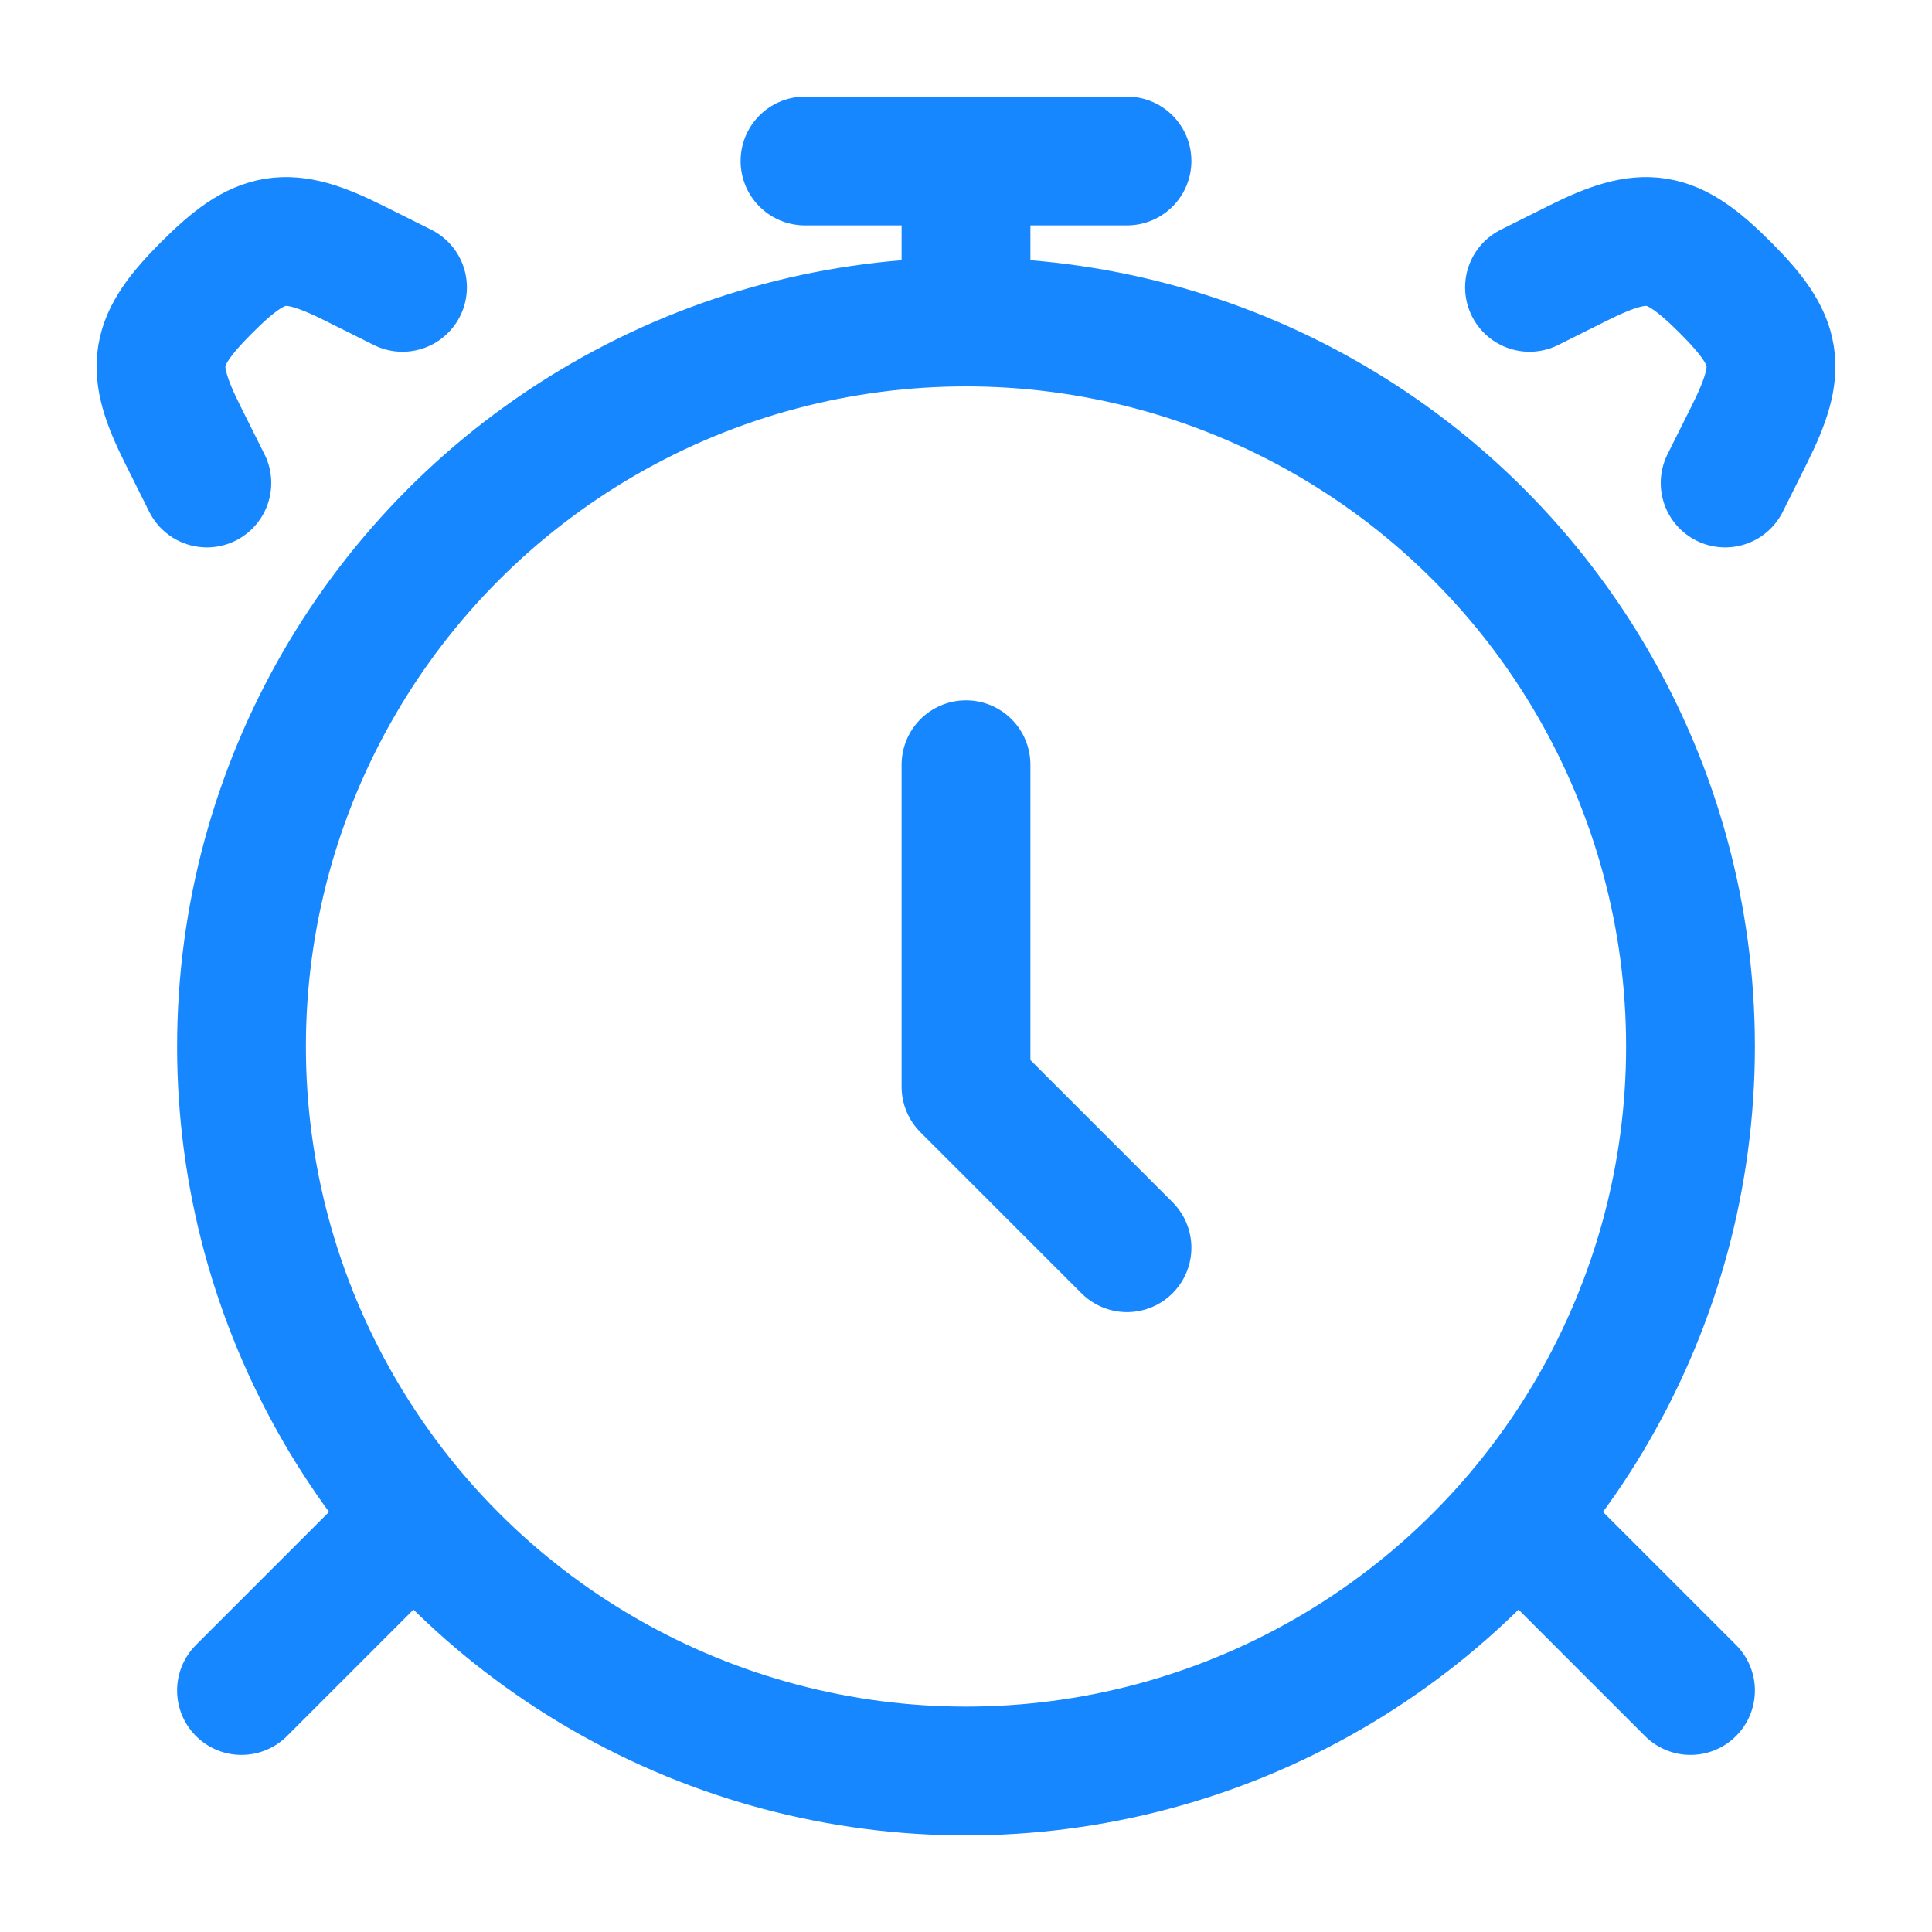 <?xml version="1.0" encoding="utf-8"?>
<svg xmlns="http://www.w3.org/2000/svg" fill="none" height="45" viewBox="0 0 45 45" width="45">
<circle cx="22.5" cy="24.375" r="16.875" stroke="#1687FE" stroke-linecap="round" stroke-width="3"/>
<path d="M9.375 35.625L5.625 39.375M35.625 35.625L39.375 39.375" stroke="#1687FE" stroke-linecap="round" stroke-linejoin="round" stroke-width="3"/>
<path d="M35.625 6.693L36.742 6.135C38.326 5.342 38.922 5.433 40.182 6.693C41.442 7.953 41.532 8.549 40.74 10.133L40.182 11.25M9.375 6.693L8.258 6.135C6.674 5.342 6.078 5.433 4.818 6.693C3.558 7.953 3.467 8.549 4.26 10.133L4.818 11.25" stroke="#1687FE" stroke-linecap="round" stroke-width="3"/>
<path d="M22.5 17.812V25.312L26.25 29.062" stroke="#1687FE" stroke-linecap="round" stroke-linejoin="round" stroke-width="3"/>
<path d="M22.5 6.562V3.75" stroke="#1687FE" stroke-linecap="round" stroke-linejoin="round" stroke-width="3"/>
<path d="M18.75 3.75H26.25" stroke="#1687FE" stroke-linecap="round" stroke-linejoin="round" stroke-width="3"/>
</svg>